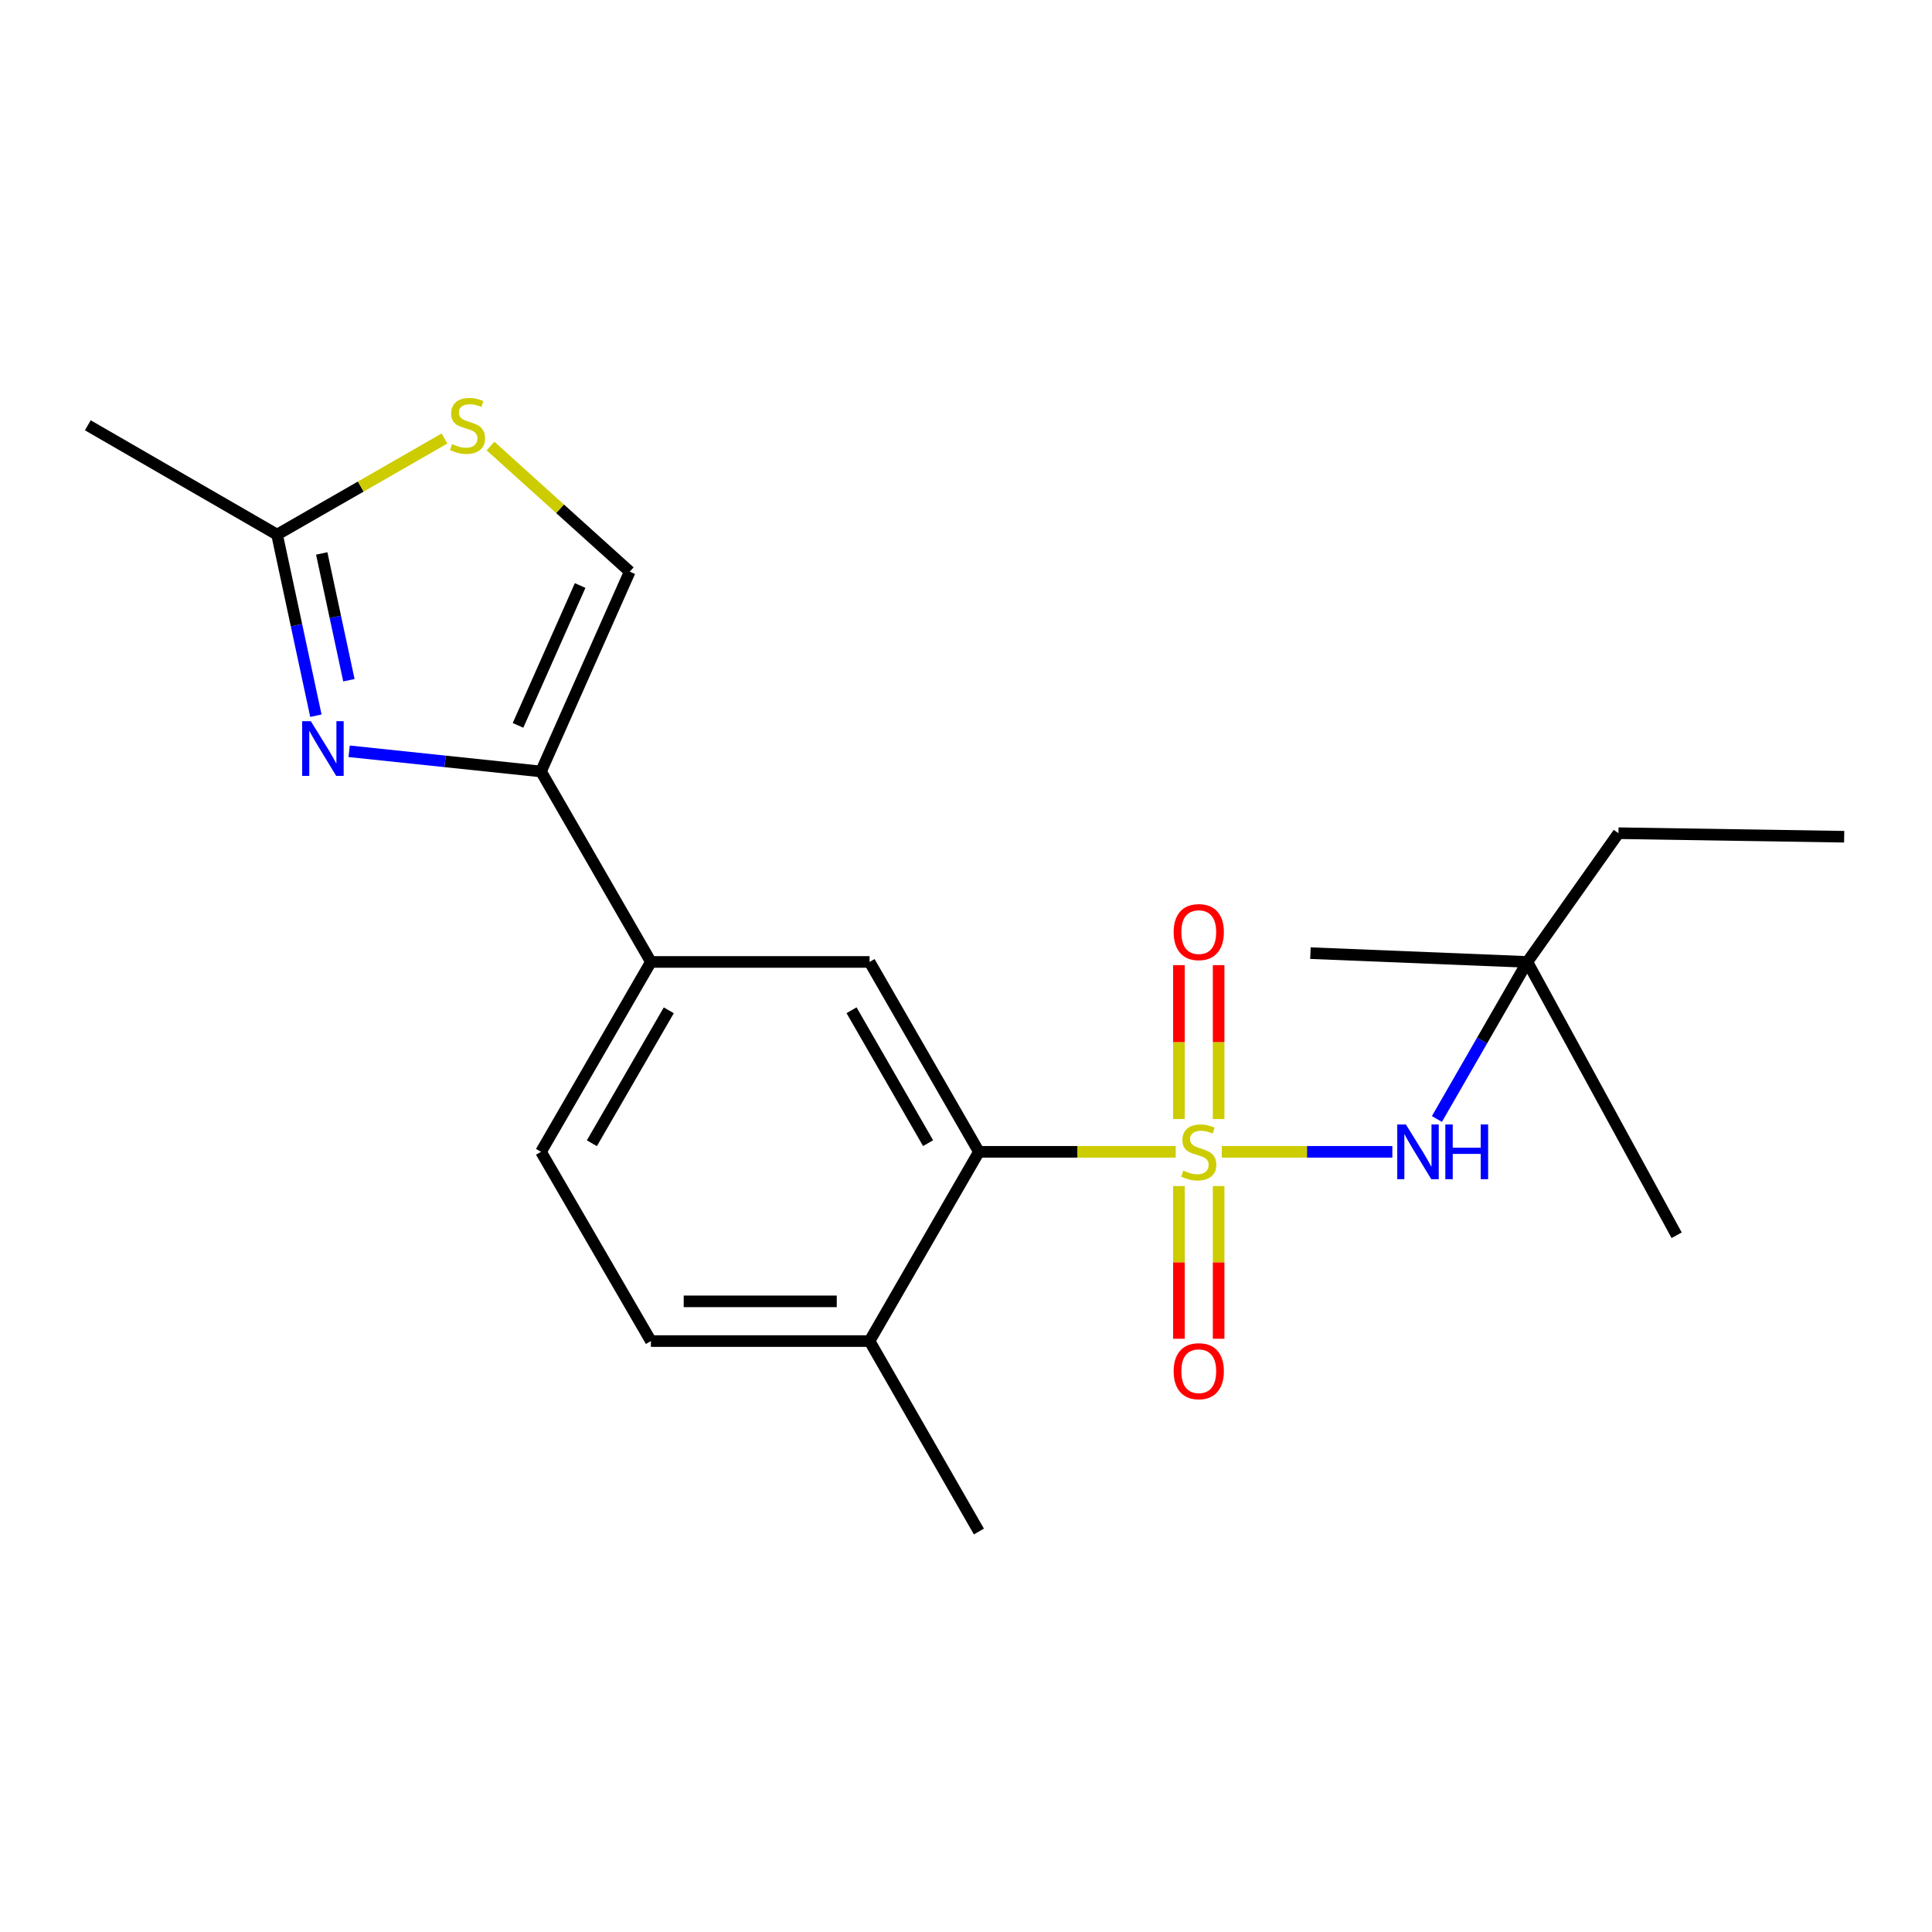 <?xml version='1.0' encoding='iso-8859-1'?>
<svg version='1.1' baseProfile='full'
              xmlns='http://www.w3.org/2000/svg'
                      xmlns:rdkit='http://www.rdkit.org/xml'
                      xmlns:xlink='http://www.w3.org/1999/xlink'
                  xml:space='preserve'
width='1000px' height='1000px' viewBox='0 0 1000 1000'>
<!-- END OF HEADER -->
<rect style='opacity:1.0;fill:#FFFFFF;stroke:none' width='1000' height='1000' x='0' y='0'> </rect>
<path class='bond-1' d='M 608.553,596.183 L 557.617,596.183' style='fill:none;fill-rule:evenodd;stroke:#CCCC00;stroke-width:6px;stroke-linecap:butt;stroke-linejoin:miter;stroke-opacity:1' />
<path class='bond-1' d='M 557.617,596.183 L 506.682,596.183' style='fill:none;fill-rule:evenodd;stroke:#000000;stroke-width:6px;stroke-linecap:butt;stroke-linejoin:miter;stroke-opacity:1' />
<path class='bond-3' d='M 632.395,596.183 L 676.535,596.183' style='fill:none;fill-rule:evenodd;stroke:#CCCC00;stroke-width:6px;stroke-linecap:butt;stroke-linejoin:miter;stroke-opacity:1' />
<path class='bond-3' d='M 676.535,596.183 L 720.676,596.183' style='fill:none;fill-rule:evenodd;stroke:#0000FF;stroke-width:6px;stroke-linecap:butt;stroke-linejoin:miter;stroke-opacity:1' />
<path class='bond-9' d='M 630.758,579.218 L 630.758,539.387' style='fill:none;fill-rule:evenodd;stroke:#CCCC00;stroke-width:6px;stroke-linecap:butt;stroke-linejoin:miter;stroke-opacity:1' />
<path class='bond-9' d='M 630.758,539.387 L 630.758,499.556' style='fill:none;fill-rule:evenodd;stroke:#FF0000;stroke-width:6px;stroke-linecap:butt;stroke-linejoin:miter;stroke-opacity:1' />
<path class='bond-9' d='M 610.198,579.218 L 610.198,539.387' style='fill:none;fill-rule:evenodd;stroke:#CCCC00;stroke-width:6px;stroke-linecap:butt;stroke-linejoin:miter;stroke-opacity:1' />
<path class='bond-9' d='M 610.198,539.387 L 610.198,499.556' style='fill:none;fill-rule:evenodd;stroke:#FF0000;stroke-width:6px;stroke-linecap:butt;stroke-linejoin:miter;stroke-opacity:1' />
<path class='bond-10' d='M 610.198,613.899 L 610.198,653.417' style='fill:none;fill-rule:evenodd;stroke:#CCCC00;stroke-width:6px;stroke-linecap:butt;stroke-linejoin:miter;stroke-opacity:1' />
<path class='bond-10' d='M 610.198,653.417 L 610.198,692.934' style='fill:none;fill-rule:evenodd;stroke:#FF0000;stroke-width:6px;stroke-linecap:butt;stroke-linejoin:miter;stroke-opacity:1' />
<path class='bond-10' d='M 630.758,613.899 L 630.758,653.417' style='fill:none;fill-rule:evenodd;stroke:#CCCC00;stroke-width:6px;stroke-linecap:butt;stroke-linejoin:miter;stroke-opacity:1' />
<path class='bond-10' d='M 630.758,653.417 L 630.758,692.934' style='fill:none;fill-rule:evenodd;stroke:#FF0000;stroke-width:6px;stroke-linecap:butt;stroke-linejoin:miter;stroke-opacity:1' />
<path class='bond-0' d='M 180.721,388.865 L 230.373,394.09' style='fill:none;fill-rule:evenodd;stroke:#0000FF;stroke-width:6px;stroke-linecap:butt;stroke-linejoin:miter;stroke-opacity:1' />
<path class='bond-0' d='M 230.373,394.09 L 280.026,399.315' style='fill:none;fill-rule:evenodd;stroke:#000000;stroke-width:6px;stroke-linecap:butt;stroke-linejoin:miter;stroke-opacity:1' />
<path class='bond-5' d='M 163.501,370.445 L 153.455,323.579' style='fill:none;fill-rule:evenodd;stroke:#0000FF;stroke-width:6px;stroke-linecap:butt;stroke-linejoin:miter;stroke-opacity:1' />
<path class='bond-5' d='M 153.455,323.579 L 143.409,276.713' style='fill:none;fill-rule:evenodd;stroke:#000000;stroke-width:6px;stroke-linecap:butt;stroke-linejoin:miter;stroke-opacity:1' />
<path class='bond-5' d='M 180.59,352.076 L 173.558,319.27' style='fill:none;fill-rule:evenodd;stroke:#0000FF;stroke-width:6px;stroke-linecap:butt;stroke-linejoin:miter;stroke-opacity:1' />
<path class='bond-5' d='M 173.558,319.27 L 166.525,286.463' style='fill:none;fill-rule:evenodd;stroke:#000000;stroke-width:6px;stroke-linecap:butt;stroke-linejoin:miter;stroke-opacity:1' />
<path class='bond-4' d='M 506.682,596.183 L 450.086,497.897' style='fill:none;fill-rule:evenodd;stroke:#000000;stroke-width:6px;stroke-linecap:butt;stroke-linejoin:miter;stroke-opacity:1' />
<path class='bond-4' d='M 480.376,591.699 L 440.759,522.9' style='fill:none;fill-rule:evenodd;stroke:#000000;stroke-width:6px;stroke-linecap:butt;stroke-linejoin:miter;stroke-opacity:1' />
<path class='bond-11' d='M 506.682,596.183 L 450.086,694.137' style='fill:none;fill-rule:evenodd;stroke:#000000;stroke-width:6px;stroke-linecap:butt;stroke-linejoin:miter;stroke-opacity:1' />
<path class='bond-2' d='M 280.026,399.315 L 336.907,497.897' style='fill:none;fill-rule:evenodd;stroke:#000000;stroke-width:6px;stroke-linecap:butt;stroke-linejoin:miter;stroke-opacity:1' />
<path class='bond-7' d='M 280.026,399.315 L 325.953,295.89' style='fill:none;fill-rule:evenodd;stroke:#000000;stroke-width:6px;stroke-linecap:butt;stroke-linejoin:miter;stroke-opacity:1' />
<path class='bond-7' d='M 268.125,375.457 L 300.274,303.06' style='fill:none;fill-rule:evenodd;stroke:#000000;stroke-width:6px;stroke-linecap:butt;stroke-linejoin:miter;stroke-opacity:1' />
<path class='bond-12' d='M 743.741,579.187 L 767.145,538.542' style='fill:none;fill-rule:evenodd;stroke:#0000FF;stroke-width:6px;stroke-linecap:butt;stroke-linejoin:miter;stroke-opacity:1' />
<path class='bond-12' d='M 767.145,538.542 L 790.55,497.897' style='fill:none;fill-rule:evenodd;stroke:#000000;stroke-width:6px;stroke-linecap:butt;stroke-linejoin:miter;stroke-opacity:1' />
<path class='bond-8' d='M 450.086,497.897 L 336.907,497.897' style='fill:none;fill-rule:evenodd;stroke:#000000;stroke-width:6px;stroke-linecap:butt;stroke-linejoin:miter;stroke-opacity:1' />
<path class='bond-15' d='M 143.409,276.713 L 45.455,220.129' style='fill:none;fill-rule:evenodd;stroke:#000000;stroke-width:6px;stroke-linecap:butt;stroke-linejoin:miter;stroke-opacity:1' />
<path class='bond-22' d='M 143.409,276.713 L 186.739,251.842' style='fill:none;fill-rule:evenodd;stroke:#000000;stroke-width:6px;stroke-linecap:butt;stroke-linejoin:miter;stroke-opacity:1' />
<path class='bond-22' d='M 186.739,251.842 L 230.069,226.971' style='fill:none;fill-rule:evenodd;stroke:#CCCC00;stroke-width:6px;stroke-linecap:butt;stroke-linejoin:miter;stroke-opacity:1' />
<path class='bond-6' d='M 253.898,230.873 L 289.926,263.381' style='fill:none;fill-rule:evenodd;stroke:#CCCC00;stroke-width:6px;stroke-linecap:butt;stroke-linejoin:miter;stroke-opacity:1' />
<path class='bond-6' d='M 289.926,263.381 L 325.953,295.89' style='fill:none;fill-rule:evenodd;stroke:#000000;stroke-width:6px;stroke-linecap:butt;stroke-linejoin:miter;stroke-opacity:1' />
<path class='bond-21' d='M 336.907,497.897 L 280.026,596.183' style='fill:none;fill-rule:evenodd;stroke:#000000;stroke-width:6px;stroke-linecap:butt;stroke-linejoin:miter;stroke-opacity:1' />
<path class='bond-21' d='M 346.169,522.938 L 306.352,591.738' style='fill:none;fill-rule:evenodd;stroke:#000000;stroke-width:6px;stroke-linecap:butt;stroke-linejoin:miter;stroke-opacity:1' />
<path class='bond-14' d='M 450.086,694.137 L 336.907,694.137' style='fill:none;fill-rule:evenodd;stroke:#000000;stroke-width:6px;stroke-linecap:butt;stroke-linejoin:miter;stroke-opacity:1' />
<path class='bond-14' d='M 433.109,673.578 L 353.884,673.578' style='fill:none;fill-rule:evenodd;stroke:#000000;stroke-width:6px;stroke-linecap:butt;stroke-linejoin:miter;stroke-opacity:1' />
<path class='bond-17' d='M 450.086,694.137 L 506.682,792.708' style='fill:none;fill-rule:evenodd;stroke:#000000;stroke-width:6px;stroke-linecap:butt;stroke-linejoin:miter;stroke-opacity:1' />
<path class='bond-16' d='M 790.55,497.897 L 837.711,431.262' style='fill:none;fill-rule:evenodd;stroke:#000000;stroke-width:6px;stroke-linecap:butt;stroke-linejoin:miter;stroke-opacity:1' />
<path class='bond-18' d='M 790.55,497.897 L 867.83,639.369' style='fill:none;fill-rule:evenodd;stroke:#000000;stroke-width:6px;stroke-linecap:butt;stroke-linejoin:miter;stroke-opacity:1' />
<path class='bond-19' d='M 790.55,497.897 L 678.273,493.34' style='fill:none;fill-rule:evenodd;stroke:#000000;stroke-width:6px;stroke-linecap:butt;stroke-linejoin:miter;stroke-opacity:1' />
<path class='bond-13' d='M 280.026,596.183 L 336.907,694.137' style='fill:none;fill-rule:evenodd;stroke:#000000;stroke-width:6px;stroke-linecap:butt;stroke-linejoin:miter;stroke-opacity:1' />
<path class='bond-20' d='M 837.711,431.262 L 954.545,433.09' style='fill:none;fill-rule:evenodd;stroke:#000000;stroke-width:6px;stroke-linecap:butt;stroke-linejoin:miter;stroke-opacity:1' />
<path  class='atom-0' d='M 612.478 605.903
Q 612.798 606.023, 614.118 606.583
Q 615.438 607.143, 616.878 607.503
Q 618.358 607.823, 619.798 607.823
Q 622.478 607.823, 624.038 606.543
Q 625.598 605.223, 625.598 602.943
Q 625.598 601.383, 624.798 600.423
Q 624.038 599.463, 622.838 598.943
Q 621.638 598.423, 619.638 597.823
Q 617.118 597.063, 615.598 596.343
Q 614.118 595.623, 613.038 594.103
Q 611.998 592.583, 611.998 590.023
Q 611.998 586.463, 614.398 584.263
Q 616.838 582.063, 621.638 582.063
Q 624.918 582.063, 628.638 583.623
L 627.718 586.703
Q 624.318 585.303, 621.758 585.303
Q 618.998 585.303, 617.478 586.463
Q 615.958 587.583, 615.998 589.543
Q 615.998 591.063, 616.758 591.983
Q 617.558 592.903, 618.678 593.423
Q 619.838 593.943, 621.758 594.543
Q 624.318 595.343, 625.838 596.143
Q 627.358 596.943, 628.438 598.583
Q 629.558 600.183, 629.558 602.943
Q 629.558 606.863, 626.918 608.983
Q 624.318 611.063, 619.958 611.063
Q 617.438 611.063, 615.518 610.503
Q 613.638 609.983, 611.398 609.063
L 612.478 605.903
' fill='#CCCC00'/>
<path  class='atom-1' d='M 160.883 373.276
L 170.163 388.276
Q 171.083 389.756, 172.563 392.436
Q 174.043 395.116, 174.123 395.276
L 174.123 373.276
L 177.883 373.276
L 177.883 401.596
L 174.003 401.596
L 164.043 385.196
Q 162.883 383.276, 161.643 381.076
Q 160.443 378.876, 160.083 378.196
L 160.083 401.596
L 156.403 401.596
L 156.403 373.276
L 160.883 373.276
' fill='#0000FF'/>
<path  class='atom-4' d='M 727.695 582.023
L 736.975 597.023
Q 737.895 598.503, 739.375 601.183
Q 740.855 603.863, 740.935 604.023
L 740.935 582.023
L 744.695 582.023
L 744.695 610.343
L 740.815 610.343
L 730.855 593.943
Q 729.695 592.023, 728.455 589.823
Q 727.255 587.623, 726.895 586.943
L 726.895 610.343
L 723.215 610.343
L 723.215 582.023
L 727.695 582.023
' fill='#0000FF'/>
<path  class='atom-4' d='M 748.095 582.023
L 751.935 582.023
L 751.935 594.063
L 766.415 594.063
L 766.415 582.023
L 770.255 582.023
L 770.255 610.343
L 766.415 610.343
L 766.415 597.263
L 751.935 597.263
L 751.935 610.343
L 748.095 610.343
L 748.095 582.023
' fill='#0000FF'/>
<path  class='atom-7' d='M 233.991 229.849
Q 234.311 229.969, 235.631 230.529
Q 236.951 231.089, 238.391 231.449
Q 239.871 231.769, 241.311 231.769
Q 243.991 231.769, 245.551 230.489
Q 247.111 229.169, 247.111 226.889
Q 247.111 225.329, 246.311 224.369
Q 245.551 223.409, 244.351 222.889
Q 243.151 222.369, 241.151 221.769
Q 238.631 221.009, 237.111 220.289
Q 235.631 219.569, 234.551 218.049
Q 233.511 216.529, 233.511 213.969
Q 233.511 210.409, 235.911 208.209
Q 238.351 206.009, 243.151 206.009
Q 246.431 206.009, 250.151 207.569
L 249.231 210.649
Q 245.831 209.249, 243.271 209.249
Q 240.511 209.249, 238.991 210.409
Q 237.471 211.529, 237.511 213.489
Q 237.511 215.009, 238.271 215.929
Q 239.071 216.849, 240.191 217.369
Q 241.351 217.889, 243.271 218.489
Q 245.831 219.289, 247.351 220.089
Q 248.871 220.889, 249.951 222.529
Q 251.071 224.129, 251.071 226.889
Q 251.071 230.809, 248.431 232.929
Q 245.831 235.009, 241.471 235.009
Q 238.951 235.009, 237.031 234.449
Q 235.151 233.929, 232.911 233.009
L 233.991 229.849
' fill='#CCCC00'/>
<path  class='atom-10' d='M 607.478 482.455
Q 607.478 475.655, 610.838 471.855
Q 614.198 468.055, 620.478 468.055
Q 626.758 468.055, 630.118 471.855
Q 633.478 475.655, 633.478 482.455
Q 633.478 489.335, 630.078 493.255
Q 626.678 497.135, 620.478 497.135
Q 614.238 497.135, 610.838 493.255
Q 607.478 489.375, 607.478 482.455
M 620.478 493.935
Q 624.798 493.935, 627.118 491.055
Q 629.478 488.135, 629.478 482.455
Q 629.478 476.895, 627.118 474.095
Q 624.798 471.255, 620.478 471.255
Q 616.158 471.255, 613.798 474.055
Q 611.478 476.855, 611.478 482.455
Q 611.478 488.175, 613.798 491.055
Q 616.158 493.935, 620.478 493.935
' fill='#FF0000'/>
<path  class='atom-11' d='M 607.478 709.728
Q 607.478 702.928, 610.838 699.128
Q 614.198 695.328, 620.478 695.328
Q 626.758 695.328, 630.118 699.128
Q 633.478 702.928, 633.478 709.728
Q 633.478 716.608, 630.078 720.528
Q 626.678 724.408, 620.478 724.408
Q 614.238 724.408, 610.838 720.528
Q 607.478 716.648, 607.478 709.728
M 620.478 721.208
Q 624.798 721.208, 627.118 718.328
Q 629.478 715.408, 629.478 709.728
Q 629.478 704.168, 627.118 701.368
Q 624.798 698.528, 620.478 698.528
Q 616.158 698.528, 613.798 701.328
Q 611.478 704.128, 611.478 709.728
Q 611.478 715.448, 613.798 718.328
Q 616.158 721.208, 620.478 721.208
' fill='#FF0000'/>
</svg>

